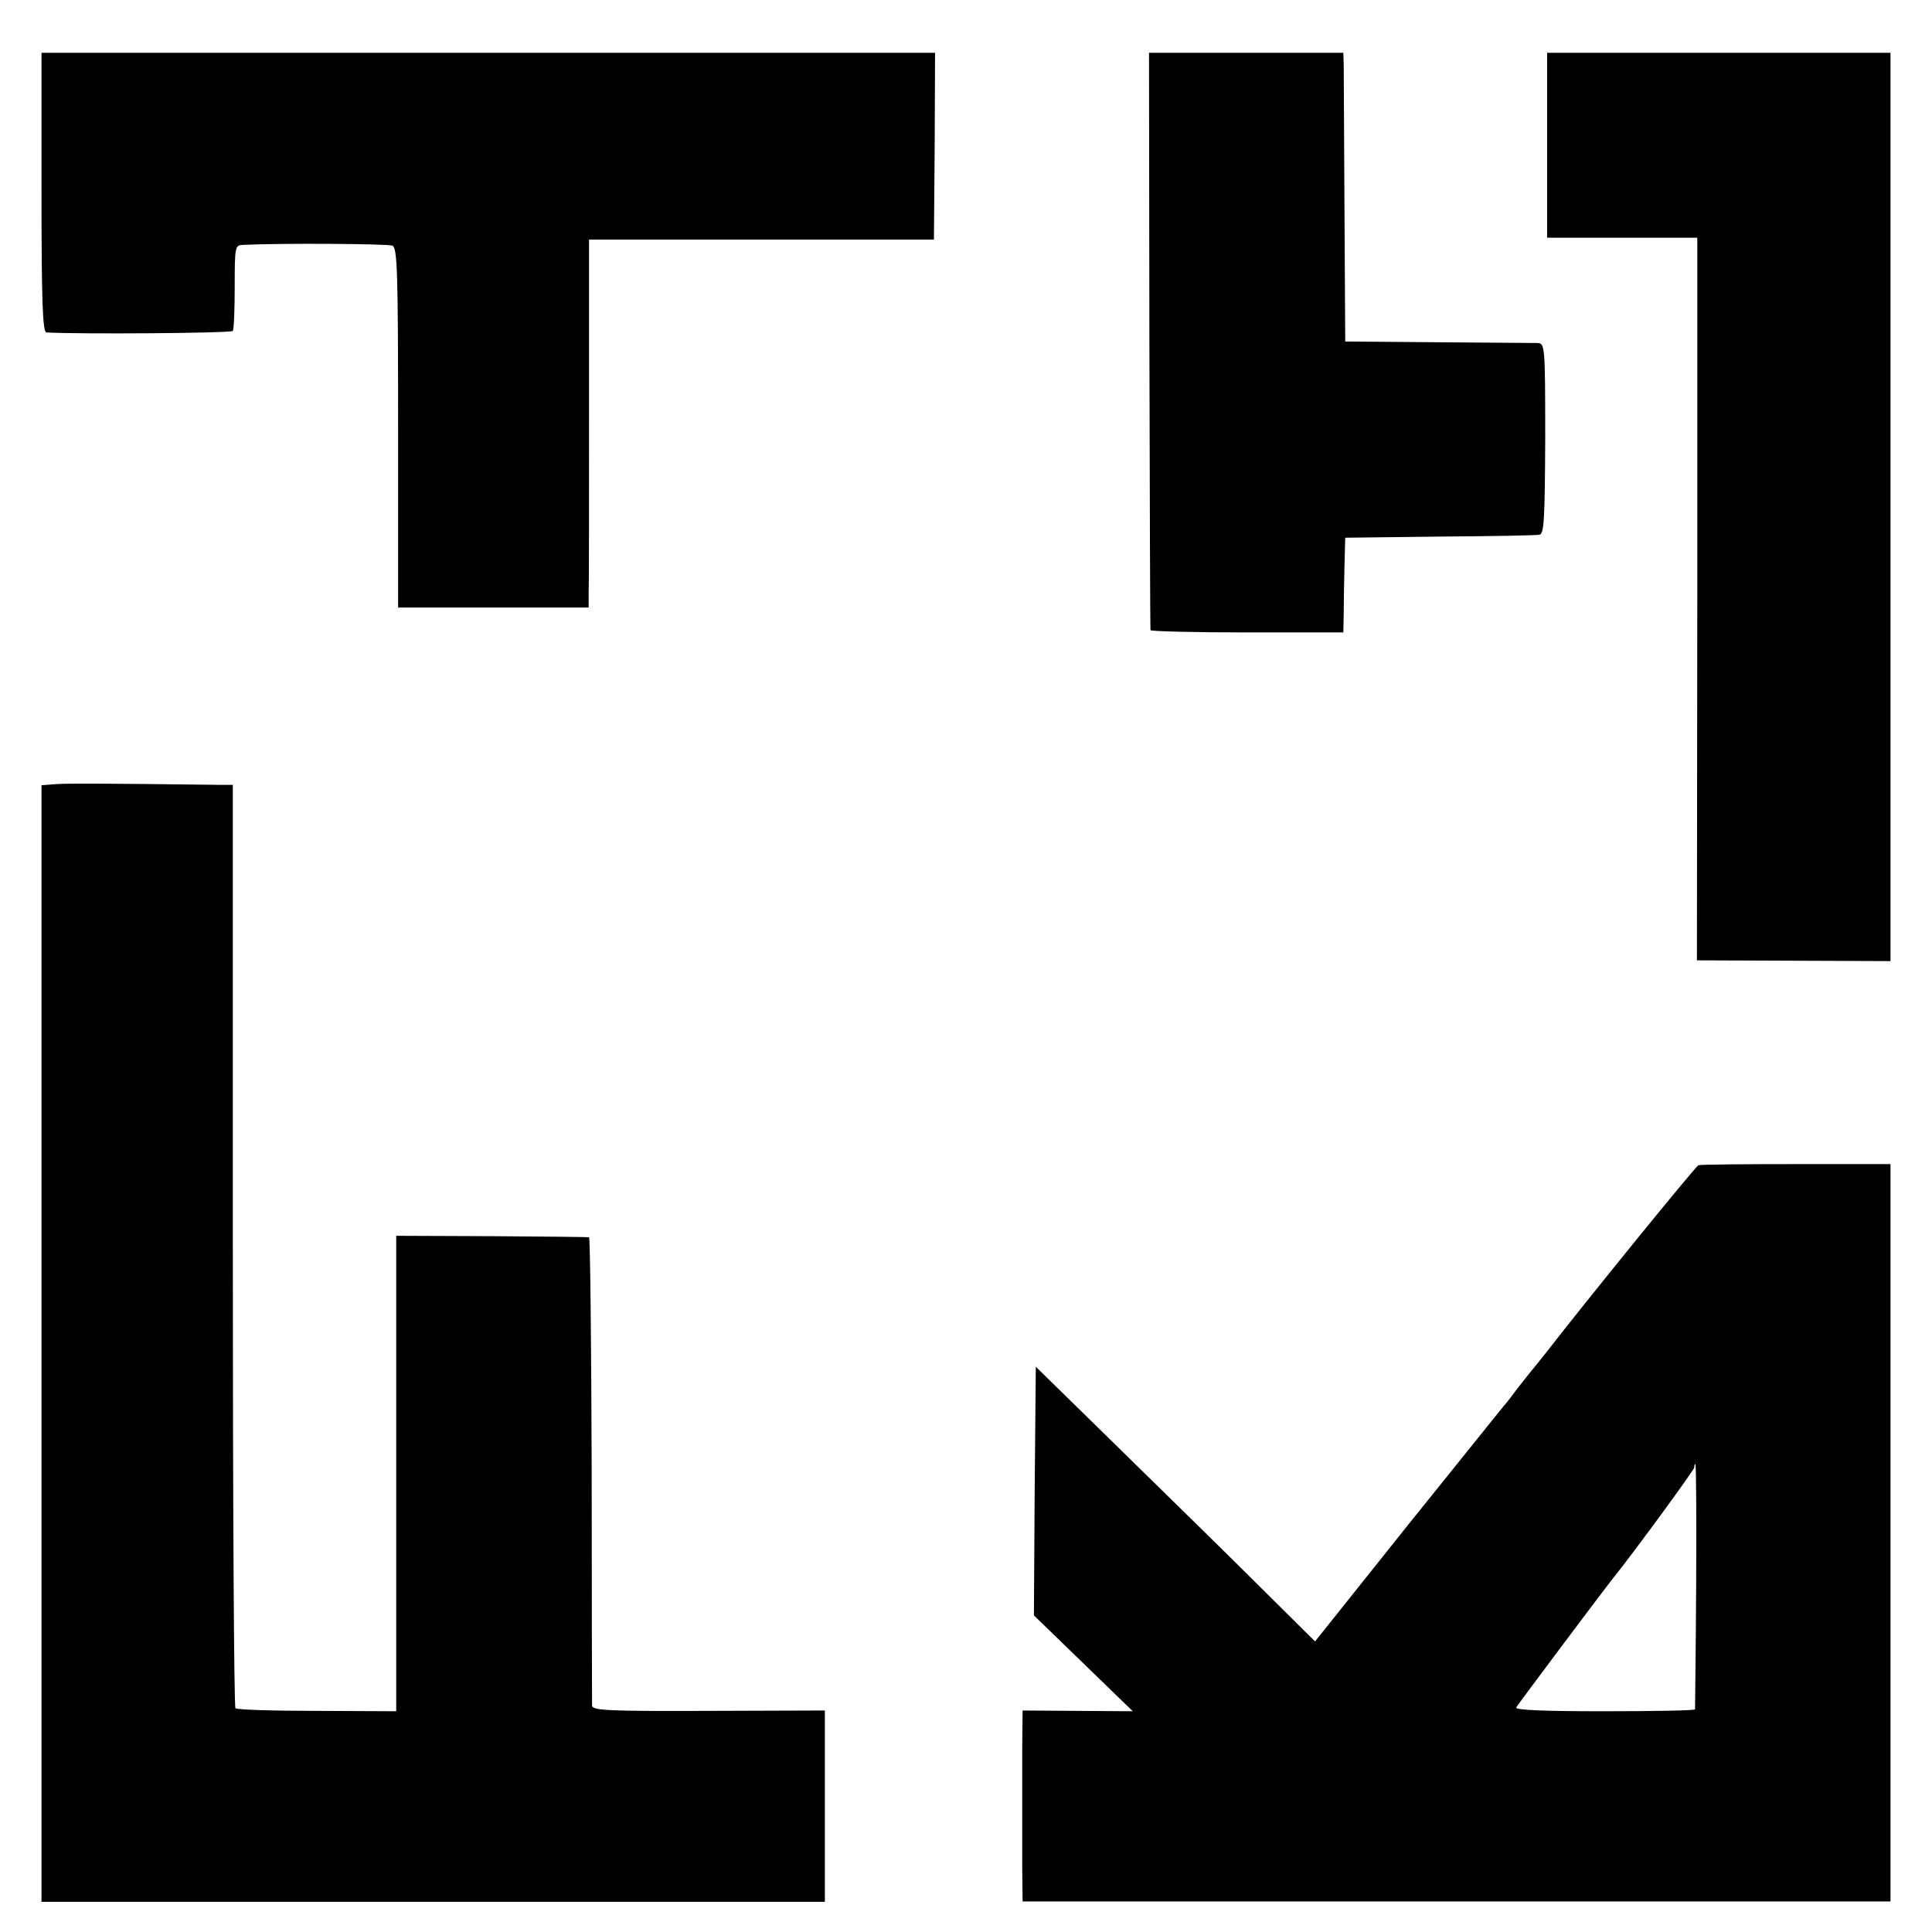 <?xml version="1.0" standalone="no"?>
<!DOCTYPE svg PUBLIC "-//W3C//DTD SVG 20010904//EN"
 "http://www.w3.org/TR/2001/REC-SVG-20010904/DTD/svg10.dtd">
<svg version="1.0" xmlns="http://www.w3.org/2000/svg"
 width="512pt" height="512pt" viewBox="0 0 512 512"
 preserveAspectRatio="xMidYMid meet">
<g transform="translate(0,512) scale(0.1,-0.1)"
fill="#000000" stroke="none">
<path d="M110 4610 c0 -289 3 -370 13 -371 87 -5 490 -2 494 4 3 5 5 58 5 118
0 105 1 109 21 110 102 5 385 3 397 -2 13 -6 15 -68 15 -483 l0 -476 252 0
253 0 0 38 c1 20 1 240 1 487 l0 450 457 0 457 0 2 248 1 247 -1184 0 -1184 0
0 -370z"/>
<path d="M3046 4218 c1 -420 2 -765 3 -768 0 -3 116 -6 256 -6 l255 0 1 51 c0
27 1 84 2 125 l2 75 250 3 c138 1 257 3 265 5 12 2 14 42 15 255 0 245 -1 252
-20 253 -11 0 -130 1 -265 2 l-245 2 -2 350 c-1 193 -2 365 -2 383 l-1 32
-258 0 -257 0 1 -762z"/>
<path d="M4100 4735 l0 -245 199 0 199 0 0 -957 -1 -958 257 -1 256 -1 0 1203
0 1204 -455 0 -455 0 0 -245z"/>
<path d="M148 3042 l-38 -3 0 -1480 0 -1479 1038 0 1038 0 0 253 0 254 -308
-1 c-267 -1 -308 1 -309 14 0 8 -1 291 -1 628 -1 336 -4 613 -7 613 -3 1 -120
2 -258 3 l-253 1 0 -630 0 -630 -210 1 c-115 0 -212 3 -216 7 -4 3 -7 556 -7
1227 l0 1220 -31 0 c-321 4 -407 4 -438 2z"/>
<path d="M4501 2032 c-8 -3 -305 -369 -404 -497 -4 -5 -17 -21 -28 -35 -12
-14 -33 -41 -48 -60 -14 -19 -30 -40 -36 -46 -5 -6 -120 -149 -255 -317 l-245
-307 -130 129 c-71 71 -238 235 -370 364 l-240 235 -3 -329 -2 -330 131 -127
131 -127 -146 1 -146 1 -1 -98 c0 -55 0 -128 0 -164 0 -36 0 -105 0 -154 l1
-90 1150 0 1150 0 0 977 0 977 -250 0 c-137 0 -254 -1 -259 -3z m-6 -1114 c-1
-178 -3 -325 -3 -328 -1 -3 -110 -5 -241 -5 -157 0 -237 3 -233 10 6 10 236
317 258 344 57 71 214 286 214 292 0 5 1 9 3 9 2 0 3 -145 2 -322z"/>
</g>
</svg>
